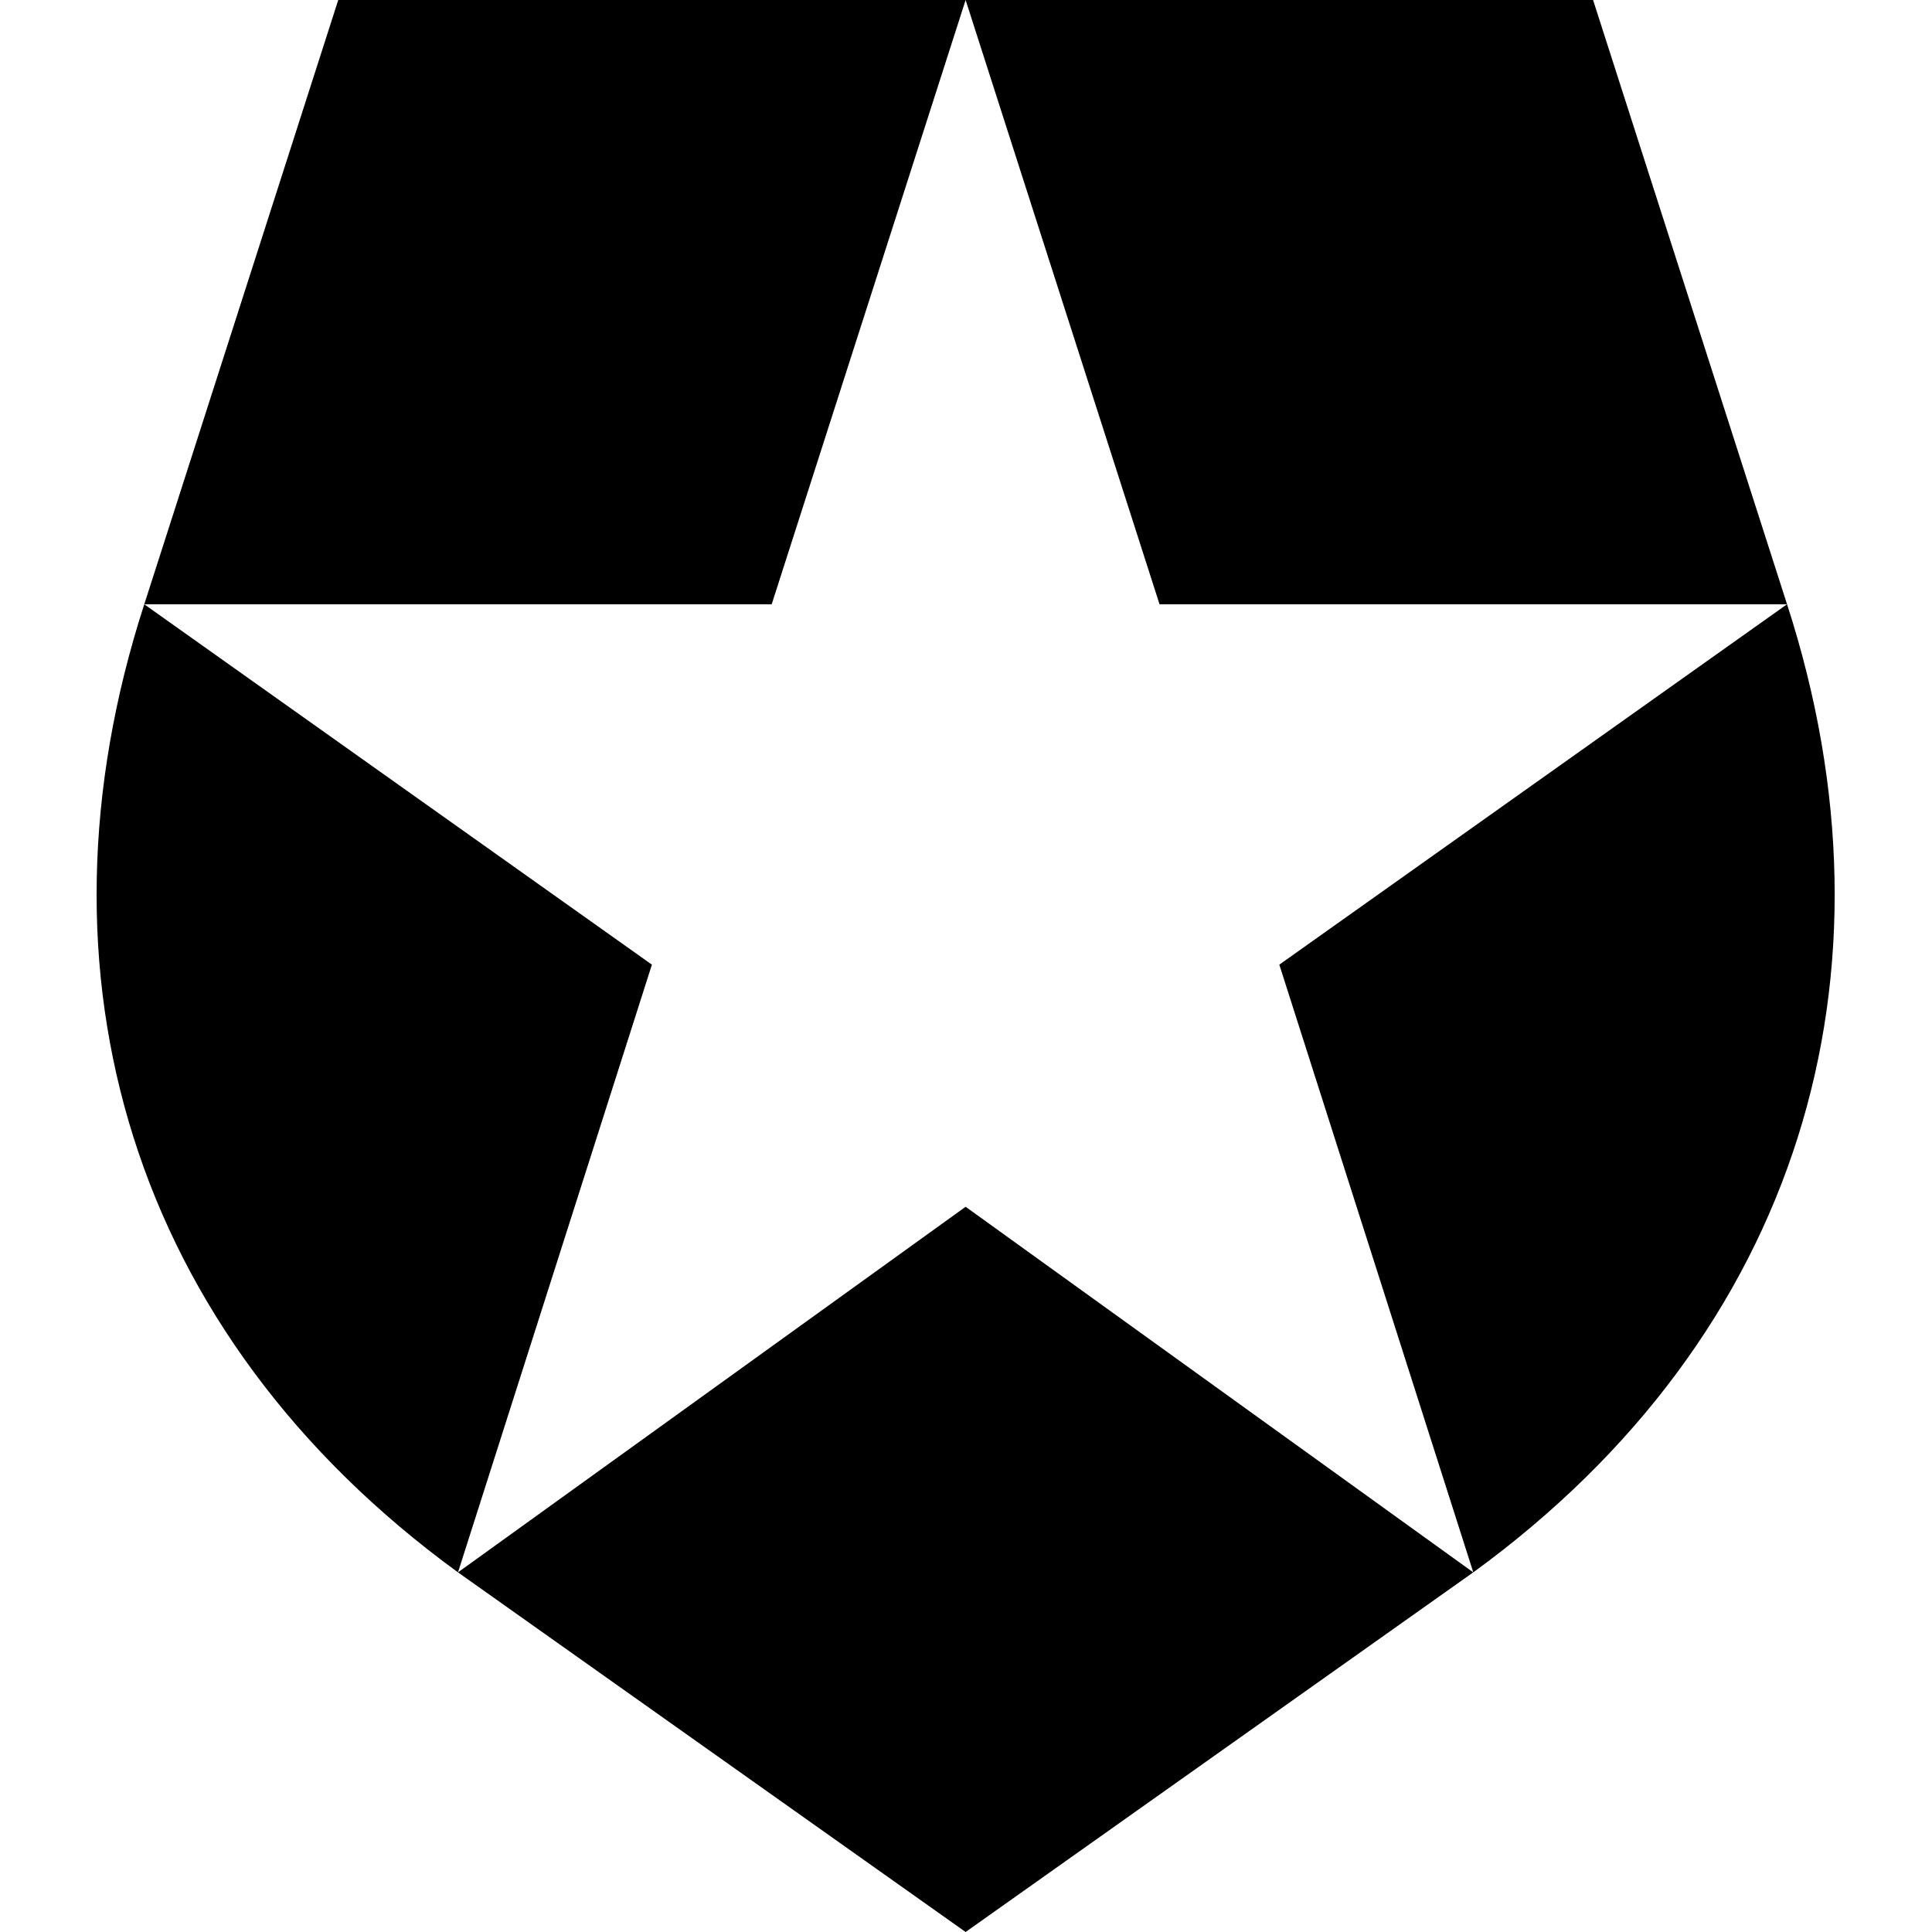 <svg width="40" height="40" viewBox="0 0 40 40" fill="none" xmlns="http://www.w3.org/2000/svg">
<path d="M32.983 0H19.992L24.007 12.511H36.998L26.487 19.972L30.503 32.554C37.269 27.626 39.479 20.168 36.999 12.511L32.983 0ZM2.987 12.511H15.977L19.992 0H7.003L2.987 12.511C0.505 20.168 2.717 27.626 9.482 32.554L13.497 19.972L2.987 12.511ZM9.482 32.554L19.992 40L30.502 32.554L19.992 24.985L9.482 32.554Z" fill="black"/>
</svg>
